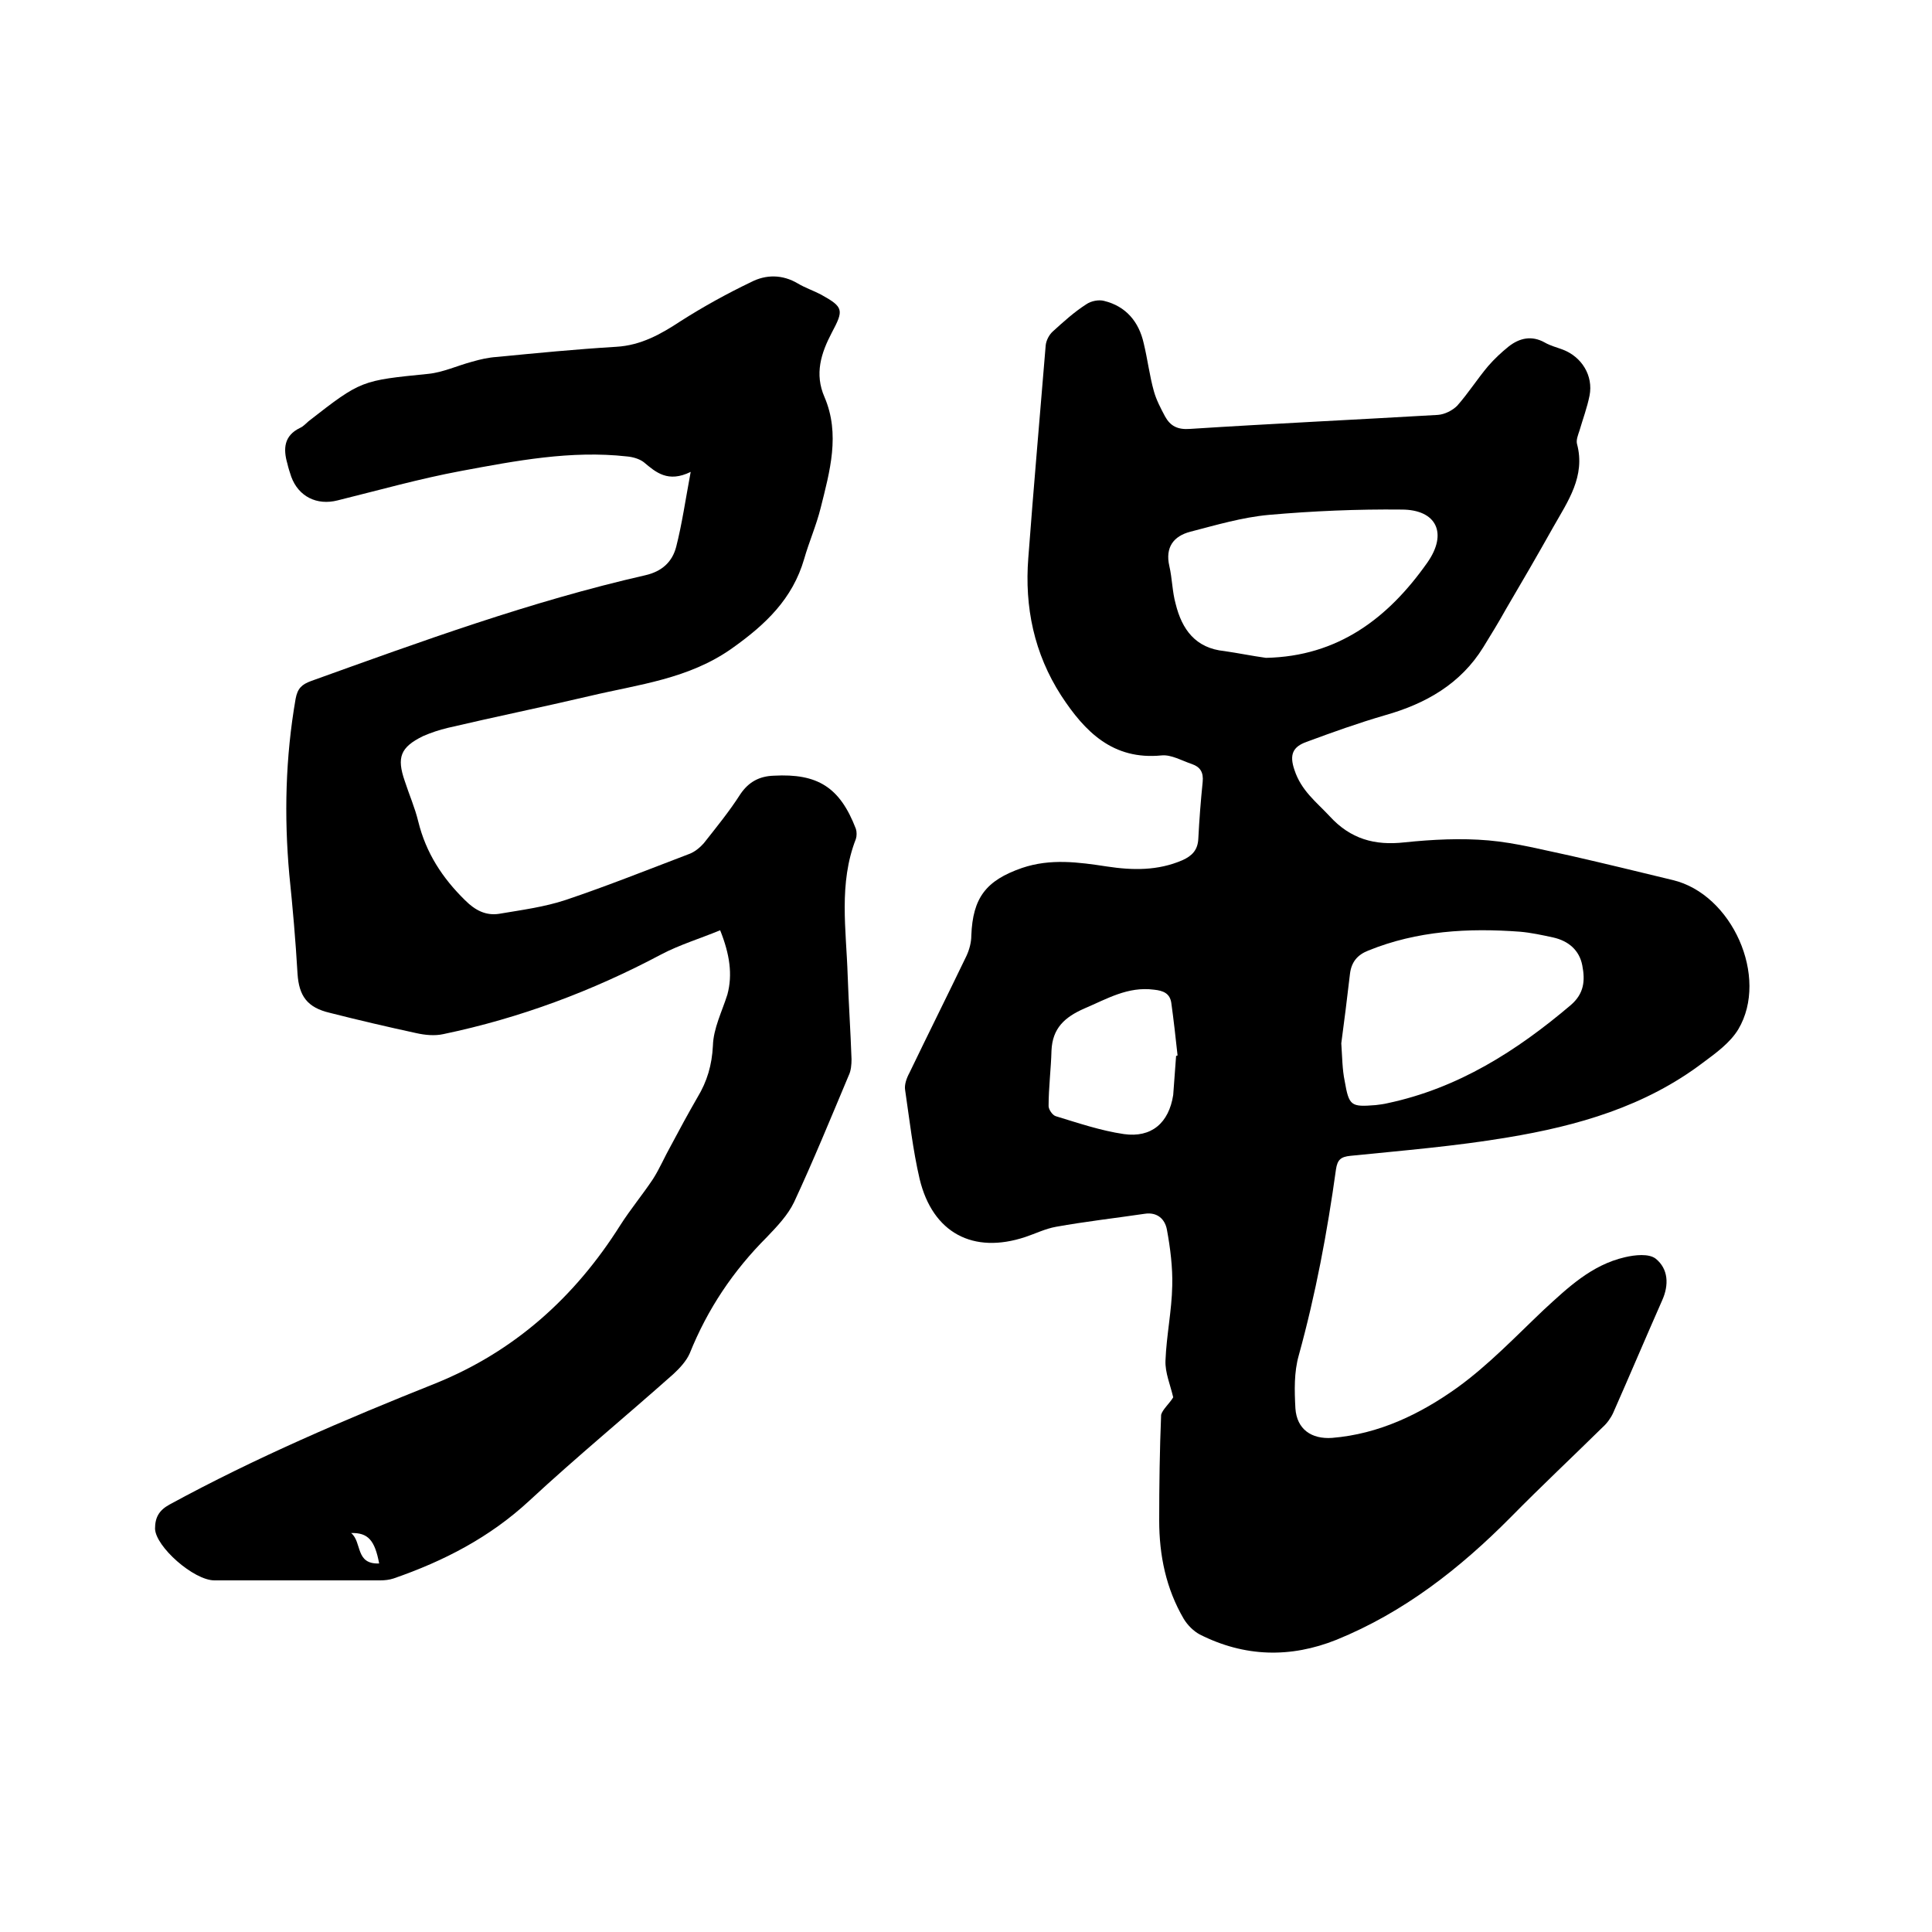 <svg enable-background="new 0 0 400 400" viewBox="0 0 400 400" xmlns="http://www.w3.org/2000/svg"><path d="m242.9 289.3c-.6-2.6-1.7-5.1-1.6-7.6.2-5.2 1.3-10.3 1.4-15.5.1-3.8-.4-7.8-1.1-11.6-.4-2.2-2-3.7-4.6-3.3-6.1.9-12.3 1.6-18.4 2.7-2.2.4-4.2 1.4-6.3 2.1-10.8 3.6-19.2-.8-21.9-12-1.4-6-2.1-12.3-3-18.4-.2-1.1.3-2.5.9-3.6 3.9-8.1 7.9-16.1 11.8-24.2.6-1.3 1-2.8 1-4.2.3-7.8 3-11.4 10.5-14 5.9-2 11.7-1.2 17.6-.3 5.3.8 10.5.9 15.6-1.3 2-.9 3.2-2.1 3.3-4.5.2-3.9.5-7.8.9-11.7.2-2-.5-3.1-2.2-3.7-2.1-.7-4.3-2-6.3-1.8-10.1 1-15.9-4.9-20.8-12.4-5.6-8.7-7.6-18.3-6.8-28.5 1.1-14.7 2.4-29.3 3.6-44 .1-1 .7-2.2 1.5-2.9 2.2-2 4.4-4 6.9-5.6 1-.7 2.6-1 3.7-.7 4.5 1.1 7.2 4.3 8.2 8.8.8 3.3 1.2 6.7 2.1 9.9.5 1.8 1.4 3.5 2.3 5.2 1.1 2 2.6 2.8 5.2 2.6 17.1-1.1 34.2-1.9 51.3-2.9 1.4-.1 3-.9 4-1.9 2.3-2.6 4.2-5.6 6.4-8.2 1.3-1.5 2.8-2.9 4.3-4.1 2.2-1.7 4.7-2.3 7.4-.8 1.2.7 2.5 1 3.8 1.5 3.9 1.5 6.3 5.4 5.5 9.5-.5 2.5-1.4 4.9-2.1 7.3-.3.9-.7 1.9-.5 2.7 1.8 6.7-1.9 11.9-4.9 17.2-3.2 5.7-6.5 11.4-9.8 17-1.5 2.7-3.1 5.3-4.7 7.9-4.7 7.6-11.9 11.7-20.4 14.1-5.5 1.6-10.8 3.5-16.2 5.5-2.8 1-3.6 2.6-2.5 5.8 1.4 4.3 4.5 6.6 7.3 9.6 4.3 4.7 9.3 6.1 15.5 5.4 5.8-.6 11.7-.9 17.4-.4s11.4 2 17.1 3.2c7 1.6 14 3.3 21 5 12.3 2.9 20 20.1 13.6 30.9-1.7 2.8-4.6 4.9-7.3 6.9-12 9.1-26 13.1-40.5 15.5-10.7 1.8-21.6 2.7-32.5 3.8-2 .2-2.7.8-3 2.8-1.8 13-4.2 25.8-7.7 38.5-1 3.5-.9 7.3-.7 11 .3 4.3 3.3 6.4 7.6 6.1 9.7-.8 18.2-4.9 25.9-10.4 6.5-4.7 12.1-10.6 17.9-16.1 5-4.6 9.9-9.3 16.8-10.9 2.1-.5 5-.8 6.4.3 2.6 2.1 2.8 5.4 1.3 8.7-3.4 7.7-6.7 15.5-10.1 23.2-.5 1.1-1.3 2.2-2.2 3-6.3 6.2-12.8 12.3-19 18.6-10.5 10.6-22.1 19.7-36.1 25.4-9.5 3.8-19 3.6-28.3-1.1-1.3-.7-2.5-1.9-3.3-3.2-3.7-6.3-5.1-13.2-5.1-20.4 0-7.3.1-14.6.4-21.9.3-1.1 1.8-2.4 2.5-3.6zm34.8-73.3c.2 2.9.2 5.4.7 7.8.9 5.2 1.3 5.4 6.4 5 .8-.1 1.7-.2 2.5-.4 14.6-3.1 26.7-10.8 37.9-20.3 2.8-2.4 3-5.1 2.4-8.2-.6-3.2-2.9-5.1-6-5.8-2.3-.5-4.6-1-6.9-1.2-10.7-.8-21.3-.2-31.4 3.9-2.3.9-3.5 2.4-3.8 4.8-.6 5.1-1.2 10-1.8 14.4zm-15.6-79.8c14.9-.3 25.3-8.2 33.4-19.7 4.3-6.1 1.9-11-5.3-11-9.2-.1-18.4.3-27.5 1.1-5.5.5-10.9 2.1-16.3 3.5-3.4.9-5.2 3.2-4.3 7.1.6 2.6.6 5.3 1.3 7.8 1.3 5.3 4.1 9.2 10.1 9.8 2.8.4 5.7 1 8.6 1.4zm-18.6 82.4c.1 0 .2 0 .3-.1-.4-3.7-.8-7.3-1.3-10.9-.3-1.9-1.6-2.5-3.6-2.7-5.4-.7-9.7 1.9-14.4 3.9-4.1 1.8-6.6 4.1-6.8 8.7-.1 3.8-.6 7.7-.6 11.5 0 .7.8 1.9 1.5 2.1 4.6 1.4 9.3 3 14.1 3.7 5.7.8 9.3-2.3 10.2-8.1.2-2.6.4-5.3.6-8.1z"/><path d="m149.1 192.6c-4.1 1.7-8.4 3-12.2 5-14.3 7.6-29.3 13.2-45.1 16.5-1.8.4-3.8.2-5.6-.2-6-1.3-12-2.7-17.9-4.2-4.7-1.1-6.4-3.5-6.7-8.1-.4-6.9-1-13.7-1.7-20.5-1.1-12.2-.8-24.3 1.3-36.4.4-2.2 1.3-3 3.2-3.7 22.8-8.2 45.5-16.5 69.2-21.9 3.5-.8 5.6-2.8 6.4-5.9 1.2-4.7 1.9-9.6 3-15.5-4.7 2.3-7.2.1-9.7-2-.9-.7-2.3-1.1-3.5-1.2-11.6-1.3-23 .9-34.3 3-8.6 1.6-17.1 4-25.6 6.1-4.3 1.1-8.1-.8-9.6-4.9-.3-.9-.6-1.8-.8-2.7-.9-3.1-.7-5.8 2.6-7.4.7-.3 1.2-.9 1.8-1.4 10.9-8.5 10.9-8.4 24.8-9.8 3-.3 6-1.7 9-2.5 1.7-.5 3.5-.9 5.2-1 8.2-.8 16.4-1.6 24.7-2.1 5.1-.3 9.2-2.6 13.3-5.3 4.7-3 9.6-5.7 14.6-8.1 3.1-1.6 6.5-1.6 9.7.3 1.5.9 3.3 1.5 4.8 2.3 4.7 2.6 4.7 3.2 2.2 7.9-2.2 4.2-3.6 8.5-1.5 13.3 3.3 7.7 1.1 15.4-.8 23-.9 3.6-2.4 7-3.4 10.5-2.4 8.3-8 13.6-14.9 18.5-9 6.4-19.4 7.5-29.5 9.9-9.8 2.3-19.6 4.3-29.4 6.6-1.7.4-3.5 1-5.1 1.7-4.7 2.3-5.5 4.4-3.8 9.3.9 2.8 2.1 5.5 2.8 8.4 1.6 6.5 5 11.7 9.7 16.3 2.1 2.1 4.3 3.2 7 2.8 4.7-.8 9.4-1.4 13.9-2.9 8.6-2.9 17.1-6.3 25.5-9.5 1.1-.4 2.2-1.3 3-2.2 2.6-3.3 5.3-6.6 7.6-10.2 1.7-2.5 3.9-3.7 6.9-3.8 9.1-.5 13.7 2.4 17 11 .2.6.2 1.5 0 2.1-3.6 9.2-2 18.8-1.7 28.2.2 5.8.6 11.6.8 17.4 0 1.1-.1 2.4-.6 3.4-3.7 8.8-7.3 17.6-11.3 26.2-1.3 2.7-3.5 5-5.6 7.2-7 7-12.3 14.9-16 24.1-.7 1.6-2.1 3.1-3.4 4.3-9.9 8.8-20.1 17.2-29.8 26.2-8.2 7.6-17.7 12.5-28.1 16.1-.9.3-1.9.4-2.8.4-11.4 0-22.9 0-34.3 0-4.3 0-12.2-7-12.3-10.7 0-2.3.8-3.8 3-5 17.8-9.7 36.3-17.6 55.1-25.1 16.3-6.6 28.8-17.8 38.2-32.7 2.1-3.3 4.6-6.3 6.8-9.6 1.4-2.2 2.4-4.6 3.7-6.9 1.8-3.4 3.6-6.7 5.5-10 2-3.3 3-6.7 3.2-10.7.1-3.6 1.9-7.1 3-10.6 1.1-4.1.5-8.3-1.5-13.3zm-70.6 131.1c-.9-4.8-2.3-6.4-5.8-6.3 2.3 1.9.8 6.5 5.8 6.3z"/></svg>
